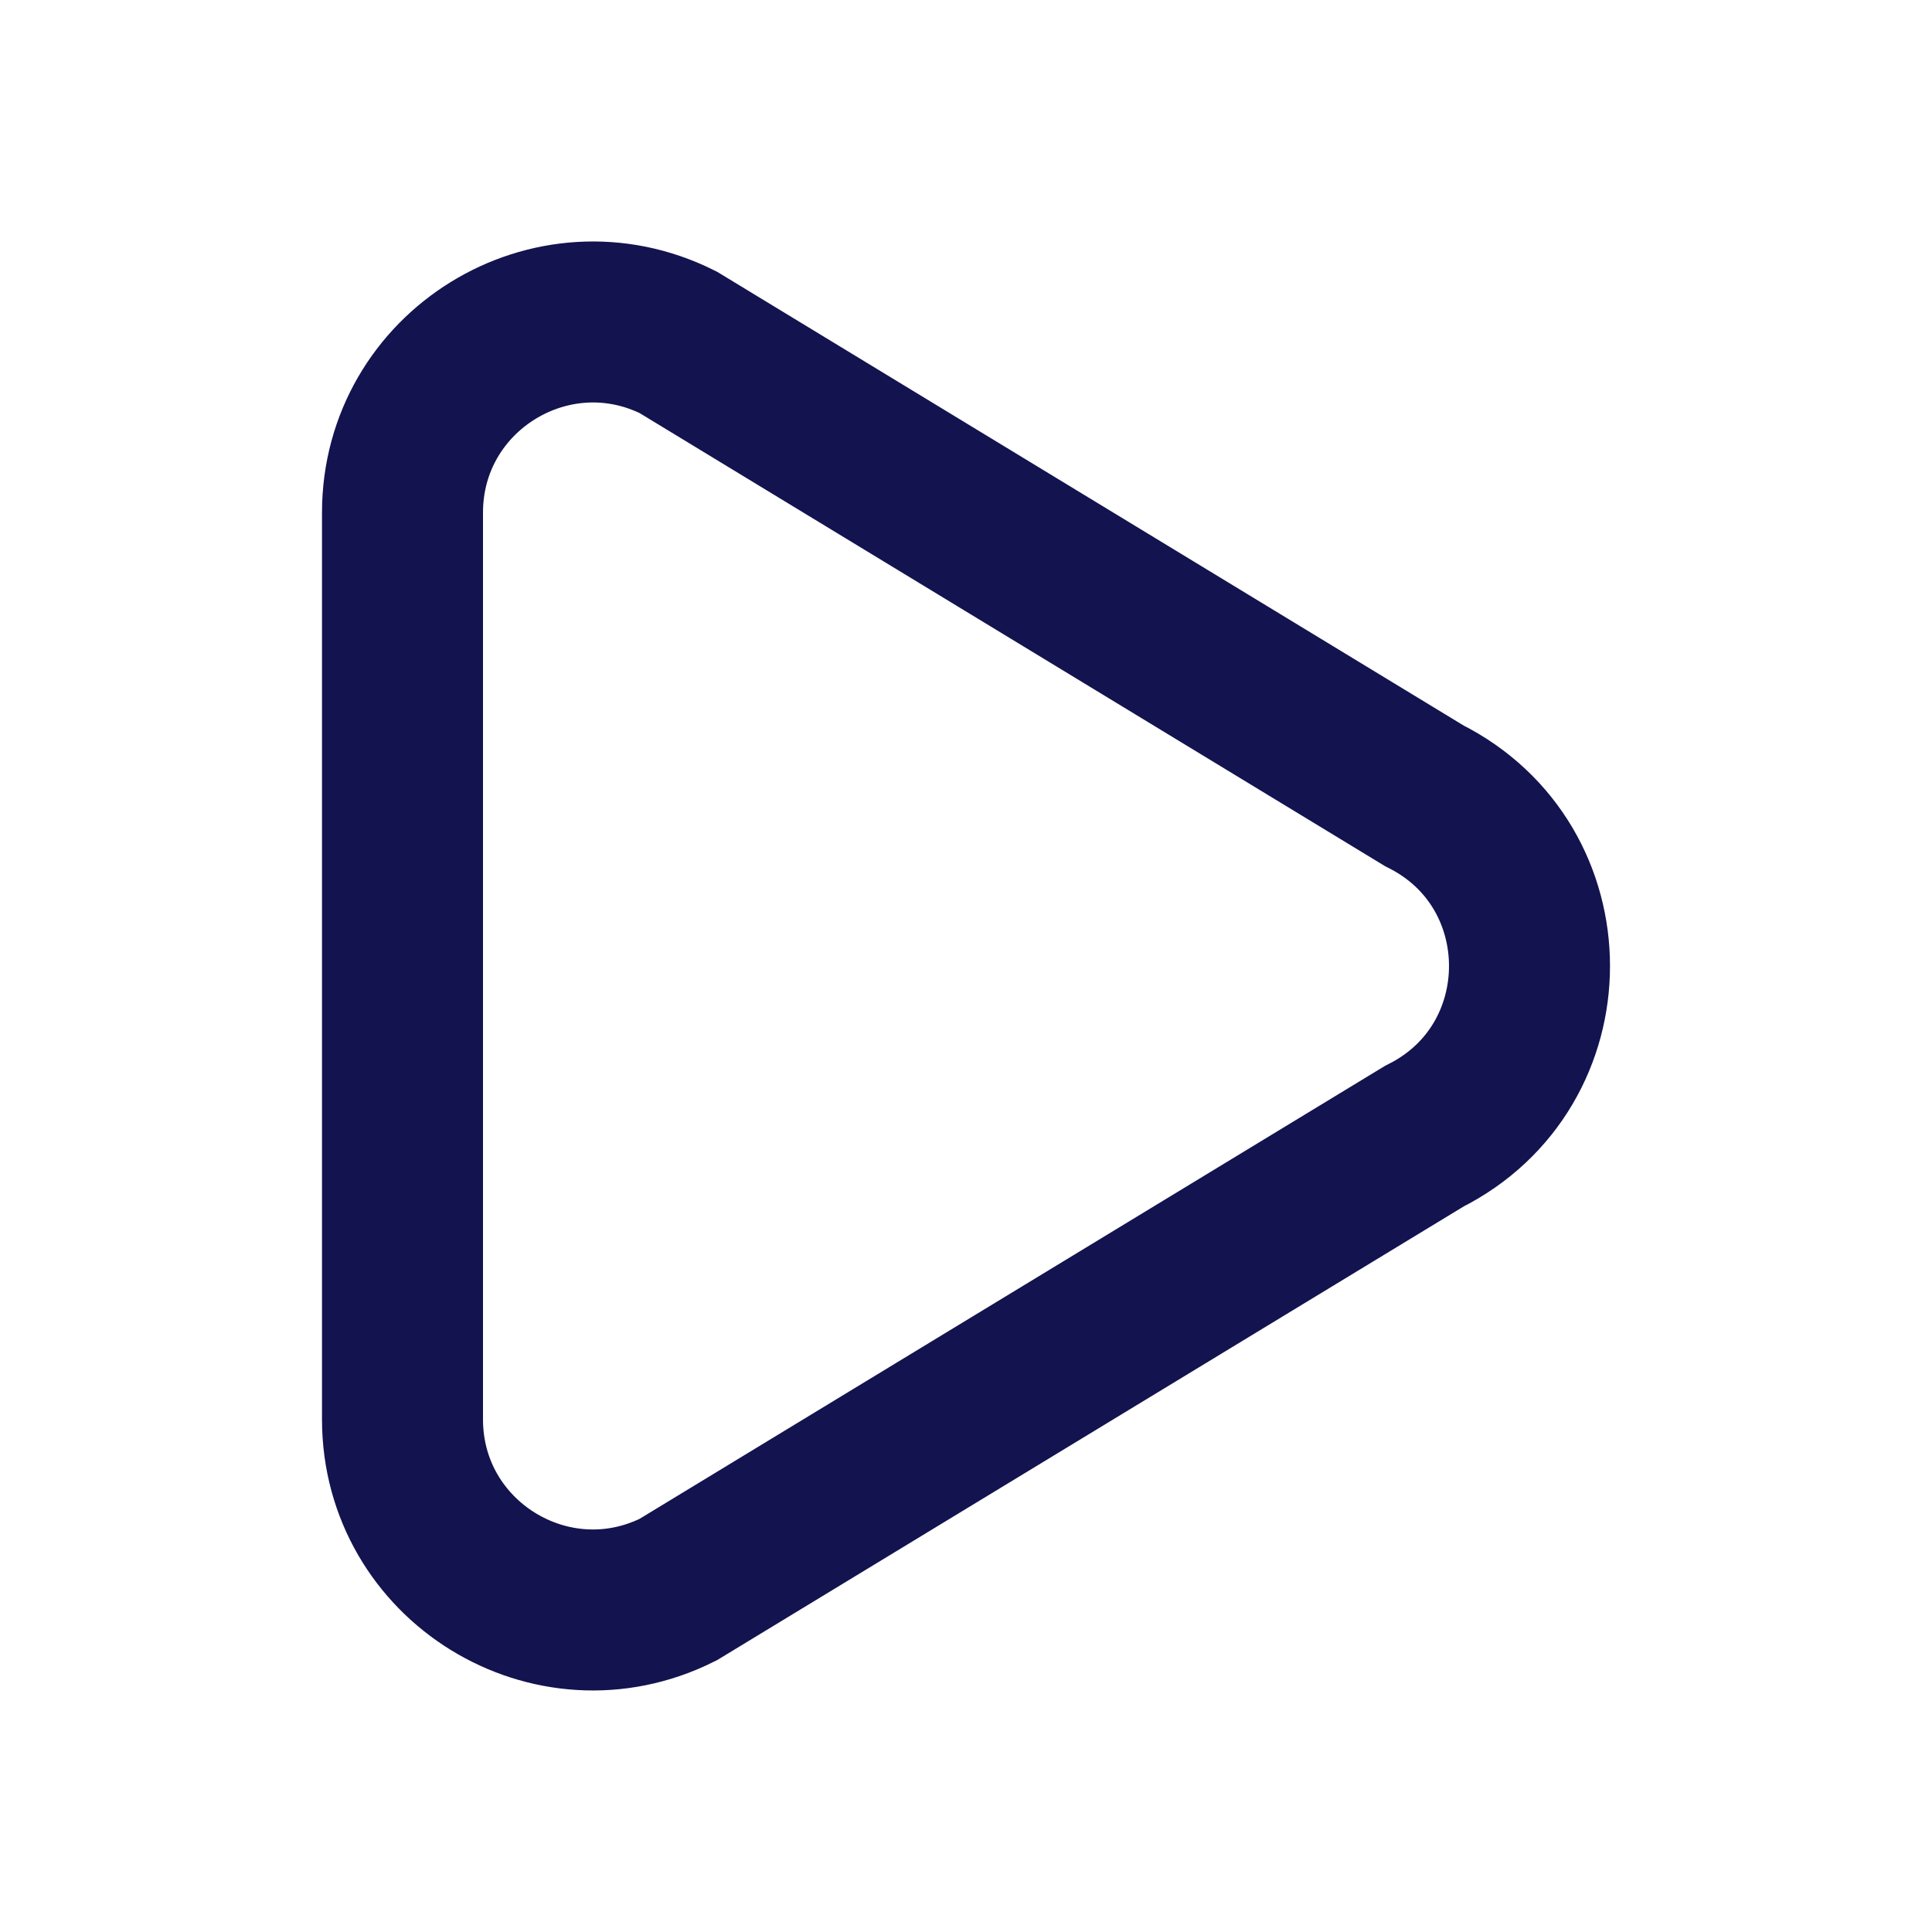 <svg width="18" height="18" viewBox="0 0 18 18" fill="none" xmlns="http://www.w3.org/2000/svg">
<path d="M3.75 4.776C3.75 3.457 5.138 2.6 6.318 3.189L13.269 7.414C14.577 8.067 14.577 9.933 13.269 10.586L6.318 14.81C5.138 15.4 3.75 14.543 3.75 13.224L3.75 4.776Z" stroke="#13134F" stroke-width="1.5"/>
</svg>
